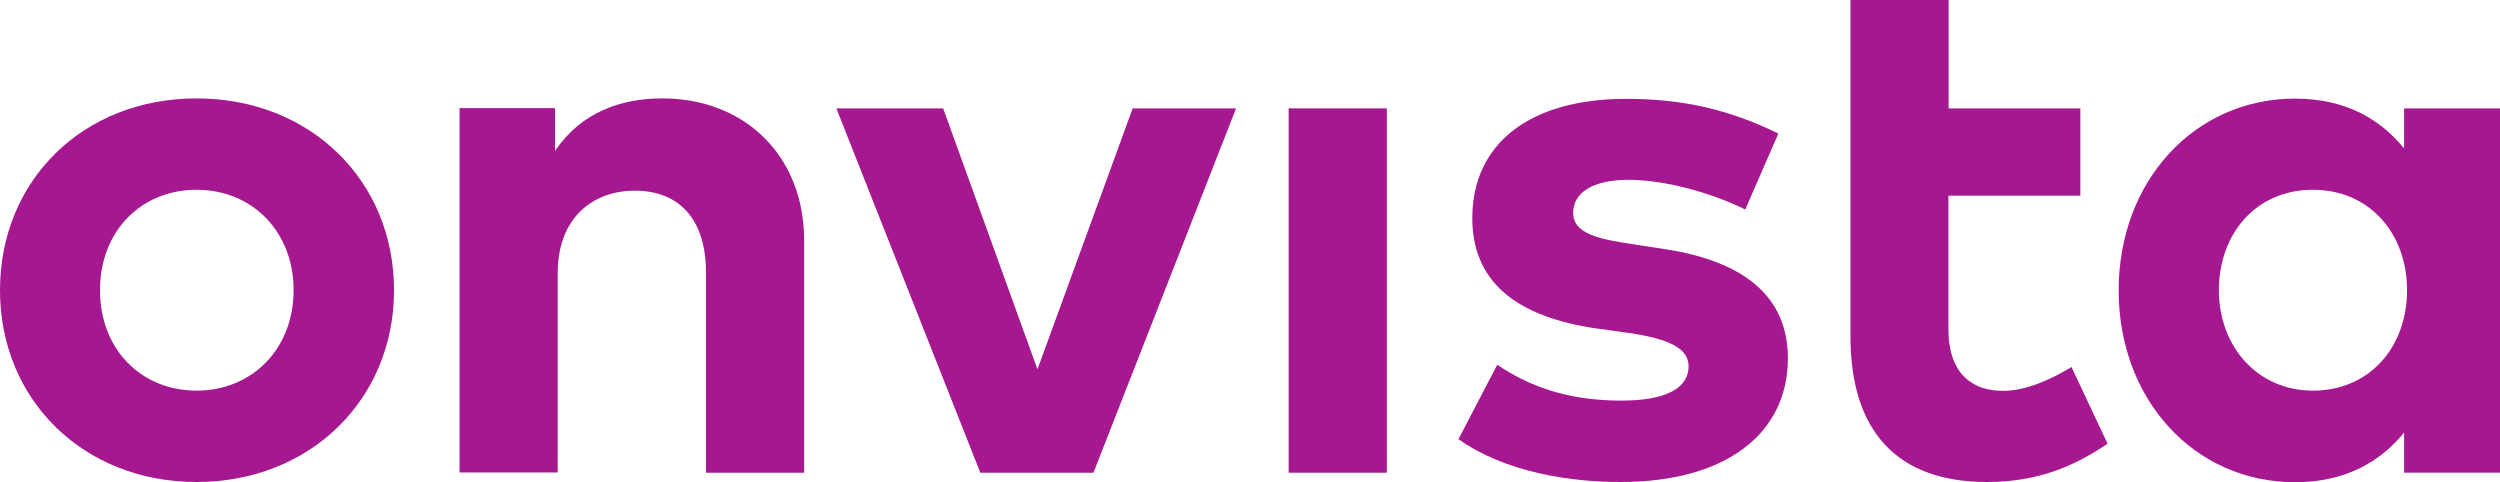 <?xml version="1.0" encoding="UTF-8"?>
<svg xmlns="http://www.w3.org/2000/svg" id="Ebene_1" data-name="Ebene 1" width="110.27" height="21.27" viewBox="0 0 110.27 21.27">
  <path d="m12.95,12.8c0,2.6-1.84,4.43-4.28,4.43s-4.26-1.82-4.26-4.43,1.82-4.43,4.26-4.43,4.28,1.83,4.28,4.43m4.43,0c0-4.84-3.7-8.46-8.71-8.46S0,7.96,0,12.8s3.68,8.46,8.67,8.46,8.71-3.62,8.71-8.46" fill="#a51890" stroke-width="0"></path>
  <path d="m29.21,4.34c-1.82,0-3.58.61-4.73,2.32v-1.89h-4.21v16.07h4.33v-8.8c0-2.42,1.54-3.63,3.4-3.63,1.97,0,3.14,1.28,3.14,3.6v8.84h4.33v-10.24c0-3.73-2.61-6.27-6.26-6.27" fill="#a51890" stroke-width="0"></path>
  <polygon points="54.52 4.78 49.96 4.78 45.76 16.29 41.6 4.78 36.89 4.78 43.24 20.85 48.23 20.85 54.52 4.78" fill="#a51890" stroke-width="0"></polygon>
  <rect x="56.84" y="4.78" width="4.33" height="16.07" fill="#a51890" stroke-width="0"></rect>
  <path d="m78.44,5.89c-2.14-1.04-4.15-1.53-6.72-1.53-4.23,0-6.78,1.96-6.78,5.26,0,2.74,1.84,4.36,5.56,4.88l1.31.18c1.86.27,2.67.7,2.67,1.48,0,.94-.96,1.51-2.97,1.51-2.42,0-4.1-.66-5.47-1.58l-1.71,3.28c2.09,1.48,4.96,1.89,7.15,1.89,4.66,0,7.38-2.14,7.38-5.46,0-2.72-1.94-4.28-5.42-4.81l-1.43-.22c-1.46-.22-2.62-.45-2.62-1.38,0-.88.83-1.46,2.47-1.46,1.81.02,3.85.68,5.12,1.31l1.46-3.35Z" fill="#a51890" stroke-width="0"></path>
  <path d="m91.77,4.78h-5.82V0h-4.33v14.84c0,4.16,2.04,6.42,6.02,6.42,2.29,0,3.91-.73,5.32-1.69l-1.59-3.38c-.88.53-1.99,1.05-3.02,1.05-1.34,0-2.41-.73-2.41-2.74v-5.87h5.82v-3.85h.01Z" fill="#a51890" stroke-width="0"></path>
  <path d="m106.17,12.8c0,2.54-1.68,4.43-4.15,4.43s-4.15-1.97-4.15-4.43,1.61-4.43,4.15-4.43c2.47,0,4.15,1.9,4.15,4.43m4.1,8.05V4.78h-4.23v1.77c-1.06-1.31-2.6-2.2-4.81-2.2-4.43,0-7.78,3.63-7.78,8.46s3.35,8.46,7.78,8.46c2.21,0,3.76-.9,4.81-2.19v1.77h4.23Z" fill="#a51890" stroke-width="0"></path>
</svg>

